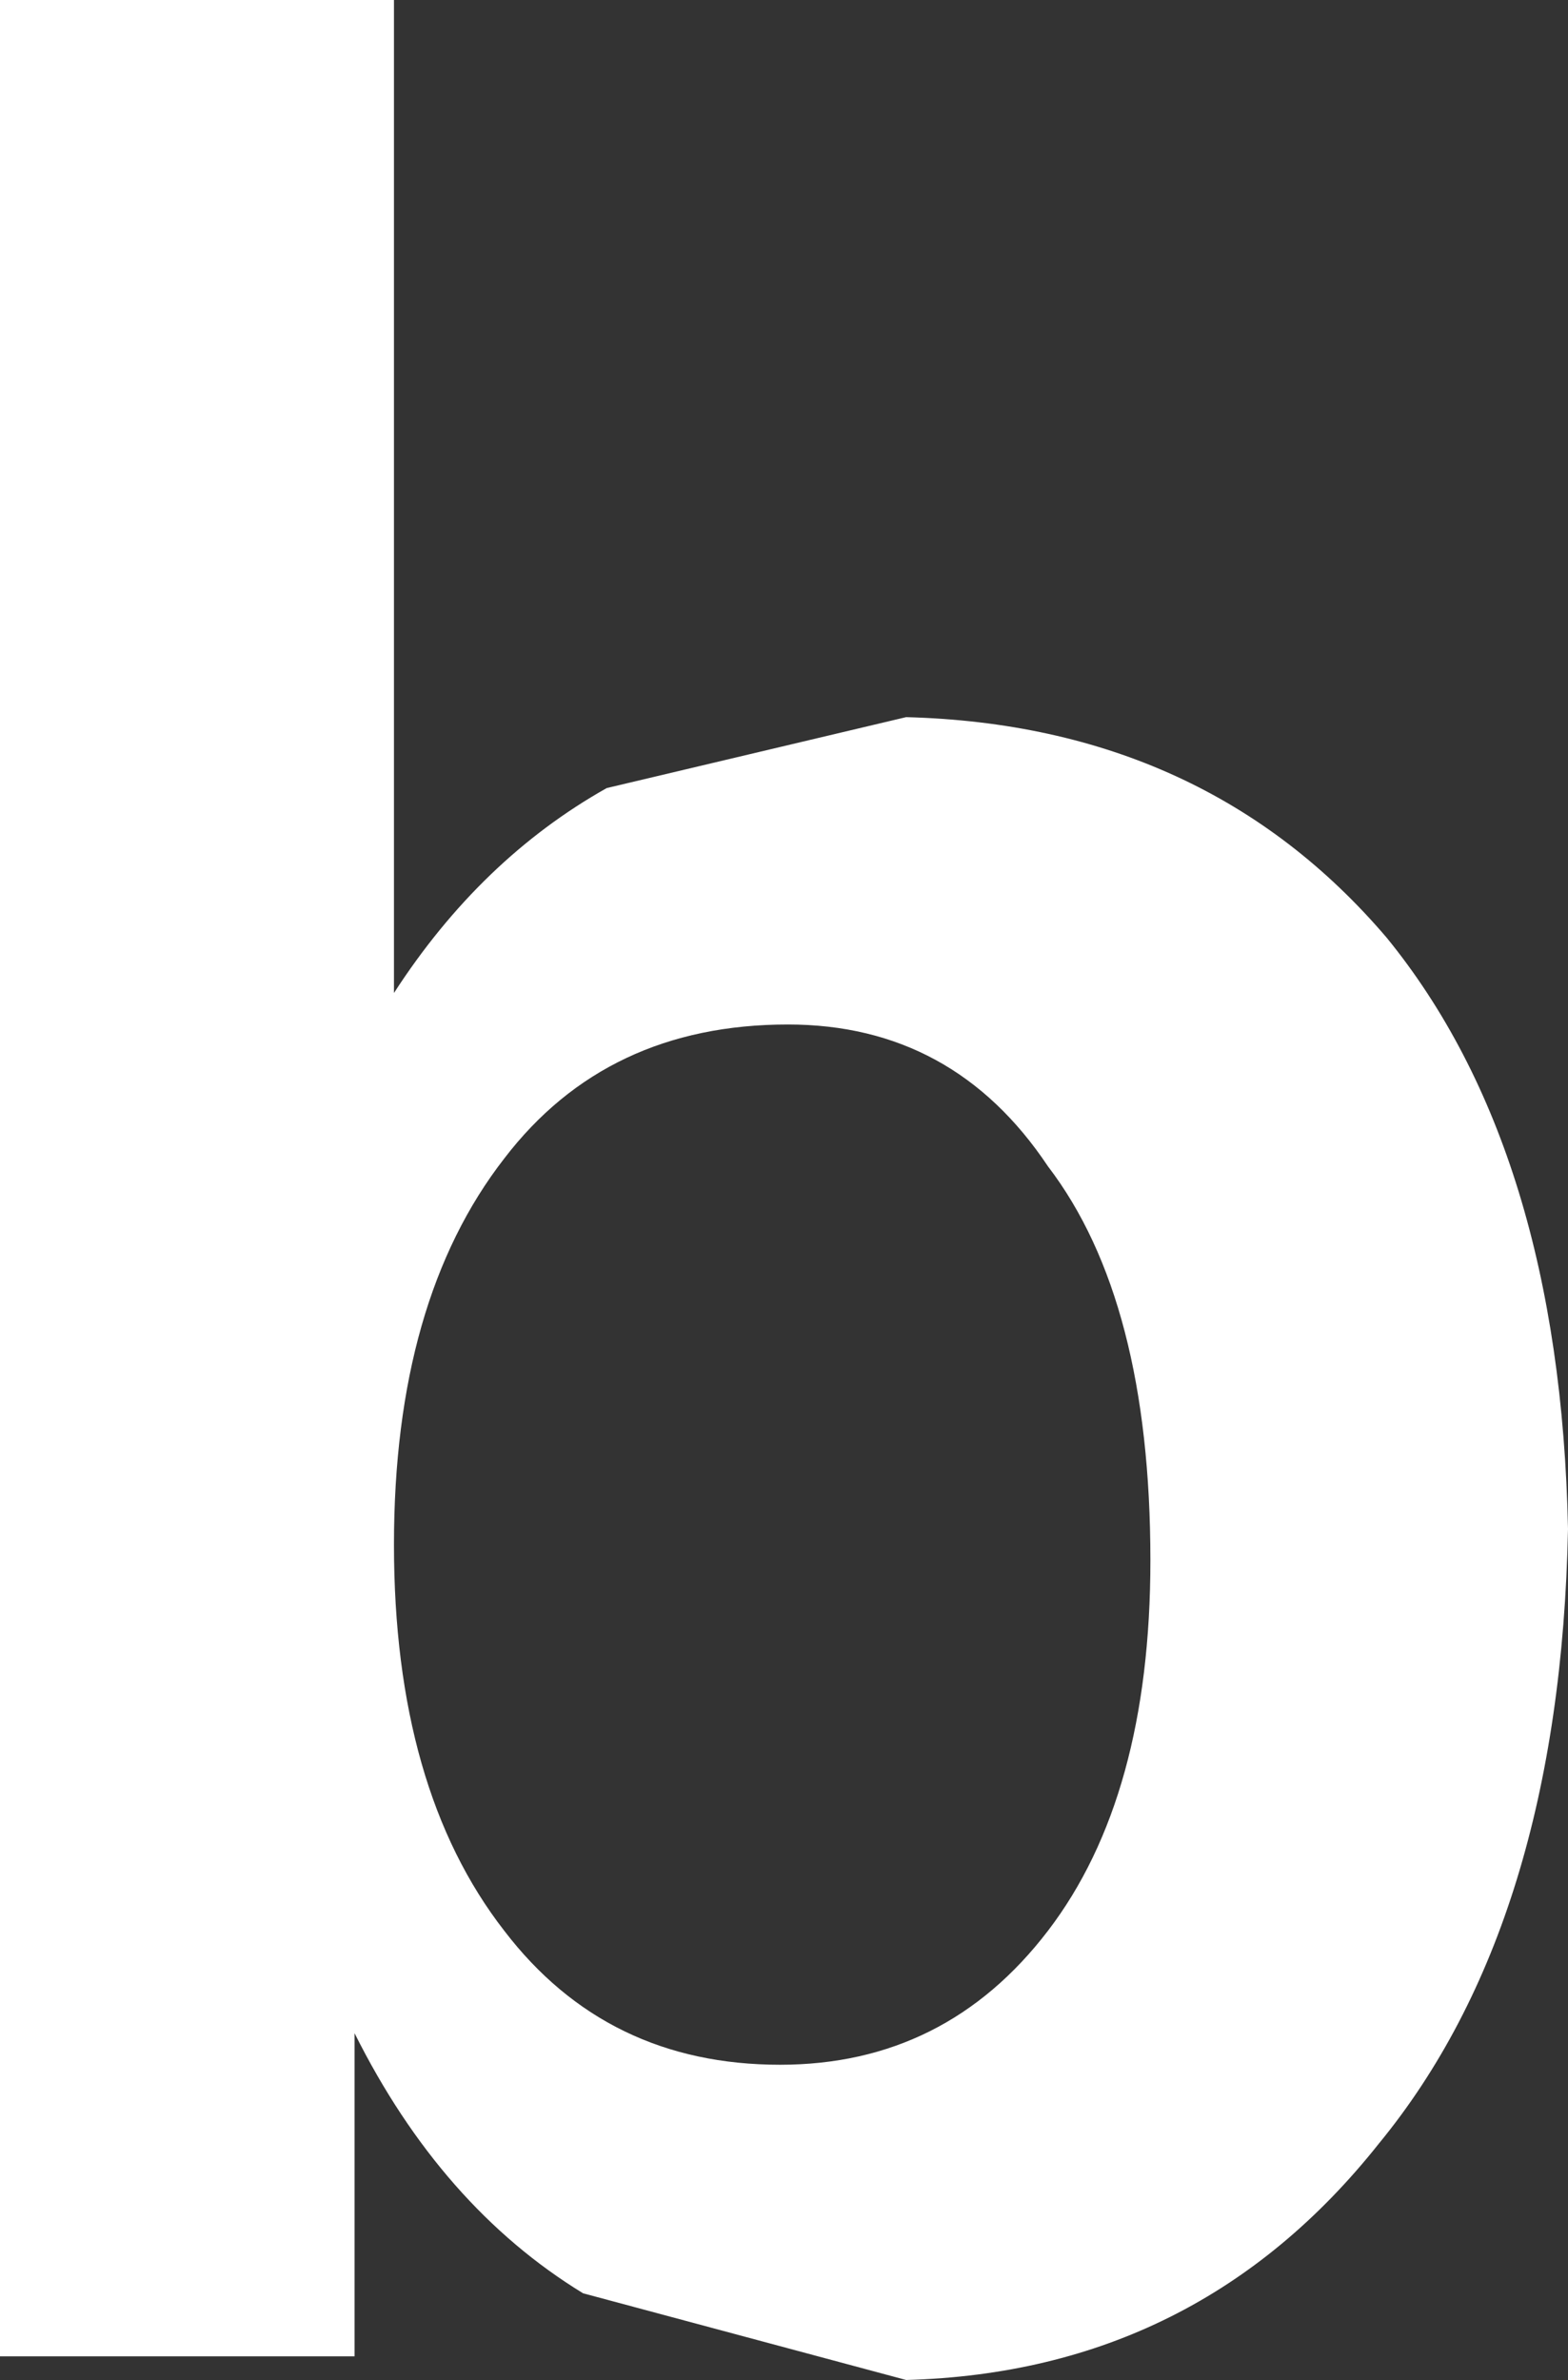 <?xml version="1.0" encoding="UTF-8" standalone="no"?>
<svg xmlns:xlink="http://www.w3.org/1999/xlink" height="15.1px" width="9.95px" xmlns="http://www.w3.org/2000/svg">
  <rect width="100%" height="100%" fill="#333333" stroke="none"/>
  <g transform="matrix(1.0, 0.0, 0.0, 1.0, 4.95, 7.6)">
    <path d="M0.8 -3.05 Q2.7 -3.0 3.85 -1.65 4.95 -0.3 5.0 2.1 4.95 4.6 3.8 6.0 2.65 7.45 0.8 7.5 L-1.25 6.95 Q-2.15 6.4 -2.7 5.3 L-2.7 7.35 -4.95 7.35 -4.95 -7.6 -2.45 -7.6 -2.45 -1.3 Q-1.9 -2.15 -1.1 -2.6 L0.8 -3.05 M1.7 -0.2 Q1.1 -1.1 0.05 -1.1 -1.1 -1.1 -1.75 -0.25 -2.45 0.65 -2.45 2.2 -2.45 3.75 -1.75 4.65 -1.1 5.5 0.0 5.5 1.05 5.5 1.7 4.65 2.35 3.8 2.35 2.3 2.35 0.65 1.7 -0.2" fill="#ffffff" fill-rule="evenodd" stroke="none"/>
  </g>
</svg>
